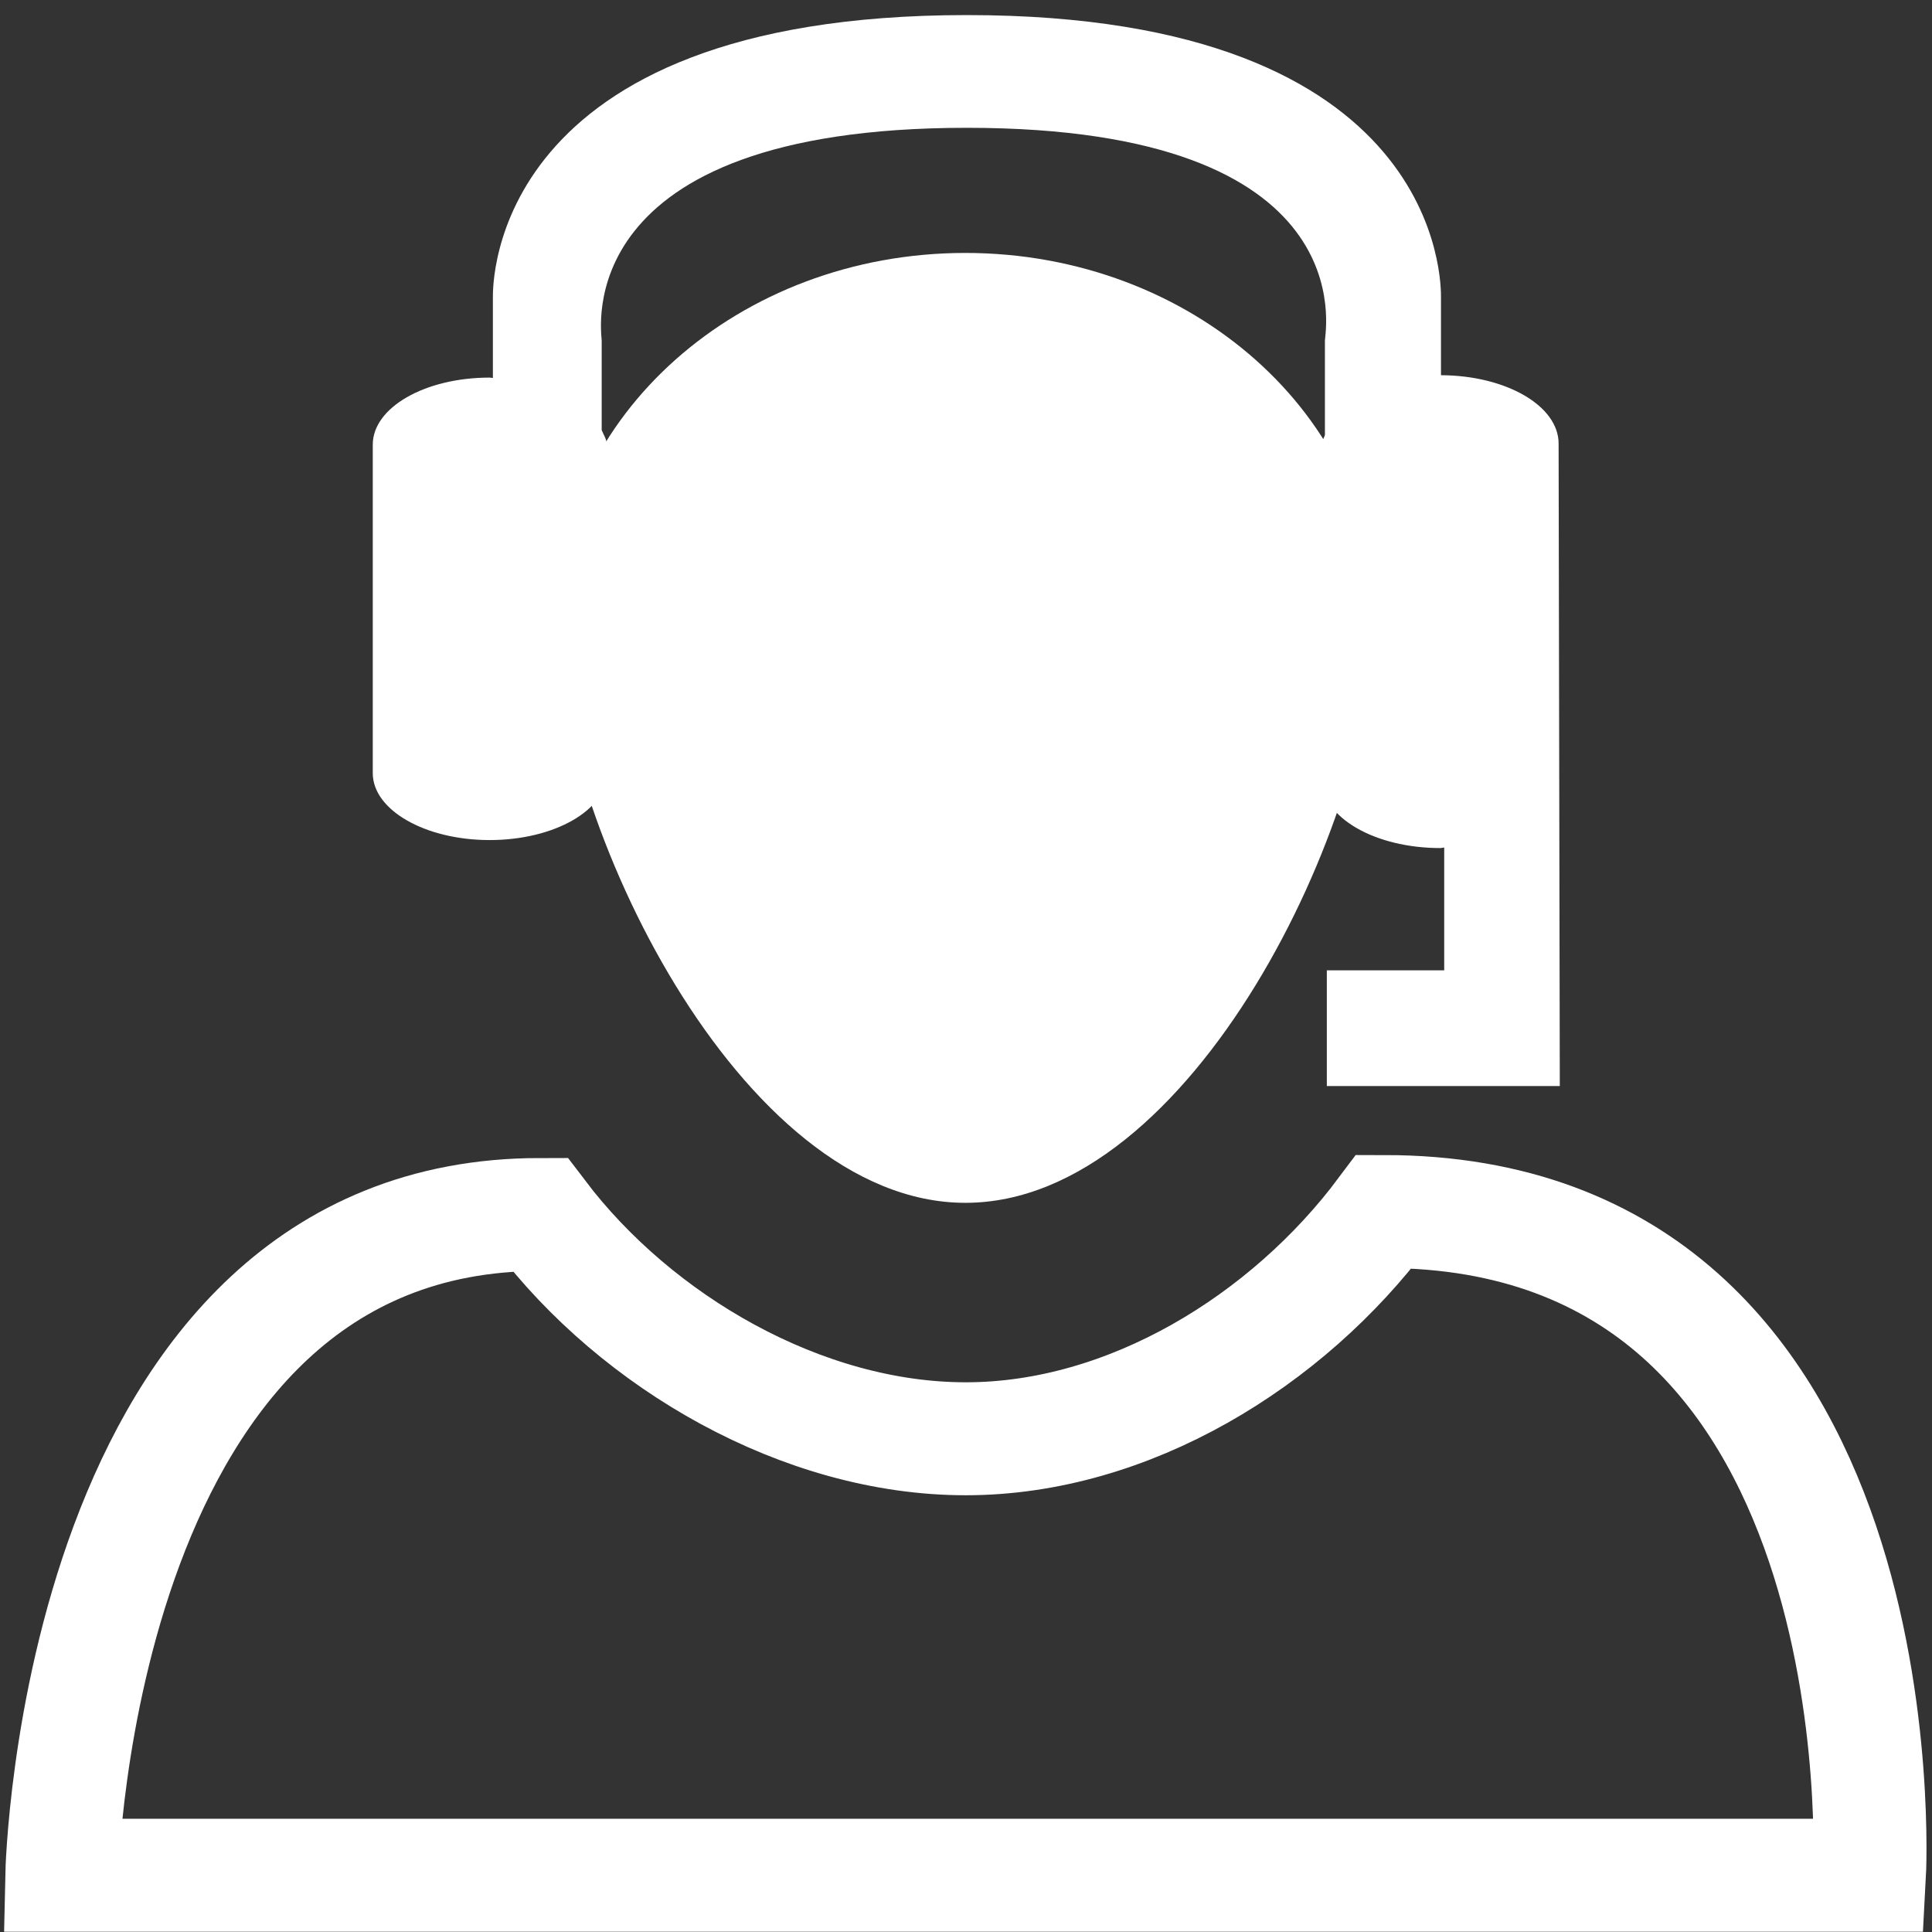 <?xml version="1.0" encoding="UTF-8" standalone="no"?>
<!-- Created with Inkscape (http://www.inkscape.org/) -->

<svg
   width="280mm"
   height="280mm"
   viewBox="0 0 280 280"
   version="1.1"
   id="svg1"
   xml:space="preserve"
   inkscape:version="1.3 (0e150ed6c4, 2023-07-21)"
   sodipodi:docname="follow.svg"
   xmlns:inkscape="http://www.inkscape.org/namespaces/inkscape"
   xmlns:sodipodi="http://sodipodi.sourceforge.net/DTD/sodipodi-0.dtd"
   xmlns="http://www.w3.org/2000/svg"
   xmlns:svg="http://www.w3.org/2000/svg"><rect x="0" y="0" width="280" height="280" fill="#333333" stroke="none"/><sodipodi:namedview
     id="namedview1"
     pagecolor="#6f6f6f"
     bordercolor="#000000"
     borderopacity="0.25"
     inkscape:showpageshadow="2"
     inkscape:pageopacity="0.0"
     inkscape:pagecheckerboard="0"
     inkscape:deskcolor="#d1d1d1"
     inkscape:document-units="mm"
     inkscape:zoom="0.4894542"
     inkscape:cx="471.95427"
     inkscape:cy="587.38897"
     inkscape:window-width="1920"
     inkscape:window-height="991"
     inkscape:window-x="-9"
     inkscape:window-y="-9"
     inkscape:window-maximized="1"
     inkscape:current-layer="layer1" /><defs
     id="defs1">&#10;	&#10;</defs><g
     inkscape:label="Layer 1"
     inkscape:groupmode="layer"
     id="layer1"><g
       transform="matrix(17.288,0,0,17.288,1.573,1.805)"
       fill="#434343"
       id="g3"
       style="fill:#ffffff;fill-rule:evenodd;stroke:none;stroke-width:1"><g
         transform="translate(0,2)"
         id="g2"
         style="fill:#ffffff"><path
           d="m 8.005,9.957 c -1.368,0 -2.757,-0.809 -3.569,-1.88 -3.891,0 -4.009,5.539 -4.009,5.539 H 15.581 c 0,0 0.305,-5.564 -4.07,-5.564 -0.81,1.084 -2.138,1.905 -3.506,1.905 z"
           class="si-glyph-fill"
           id="path1"
           style="fill:none;stroke:#ffffff;stroke-width:0.947" /><path
           d="m 11.441,3.069 c 0,1.686 -1.539,4.91 -3.439,4.91 -1.897,0 -3.437,-3.225 -3.437,-4.91 0,-1.685 1.539,-3.053 3.437,-3.053 1.9,0.001 3.439,1.369 3.439,3.053 z"
           class="si-glyph-fill"
           id="path2"
           style="fill:#ffffff" /></g><path
         d="m 12.975,3.614 c 0,-0.316 -0.44,-0.571 -0.986,-0.573 V 2.39 c 0,-0.097 0.037,-2.368 -3.975,-2.368 -4.01,0 -3.973,2.271 -3.973,2.368 v 0.674 c -0.01,0 -0.018,-0.003 -0.027,-0.003 -0.543,0 -0.98,0.251 -0.98,0.562 v 2.754 c 0,0.309 0.438,0.561 0.98,0.561 0.542,0 0.982,-0.252 0.982,-0.561 V 3.623 C 4.996,3.58 4.969,3.541 4.953,3.501 V 2.75 c 0,-0.069 -0.288,-1.783 3.061,-1.783 3.35,0 3.002,1.714 3.002,1.783 V 3.541 C 11.01,3.566 10.991,3.588 10.991,3.614 v 2.817 c 0,0.317 0.443,0.574 0.992,0.574 0.012,0 0.021,-0.004 0.033,-0.004 V 8.03 H 11.032 V 9 h 1.953 z"
         class="si-glyph-fill"
         id="path3"
         style="fill:#ffffff" /></g></g><style
     type="text/css"
     id="style1">&#10;	.st0{fill:#000000;}&#10;</style><style
     type="text/css"
     id="style1-7">&#10;	.st0{fill:#000000;}&#10;</style><style
     type="text/css"
     id="style1-8">&#10;	.st0{fill:#000000;}&#10;</style><style
     type="text/css"
     id="style1-0">&#10;	.st0{fill:#000000;}&#10;</style><style
     type="text/css"
     id="style1-79">&#10;	.st0{fill:#3B4652;}&#10;	.st1{fill:#2B79C2;}&#10;</style><style
     type="text/css"
     id="style1-5">&#10;	.st0{fill:#3B4652;}&#10;	.st1{fill:#2B79C2;}&#10;</style></svg>
